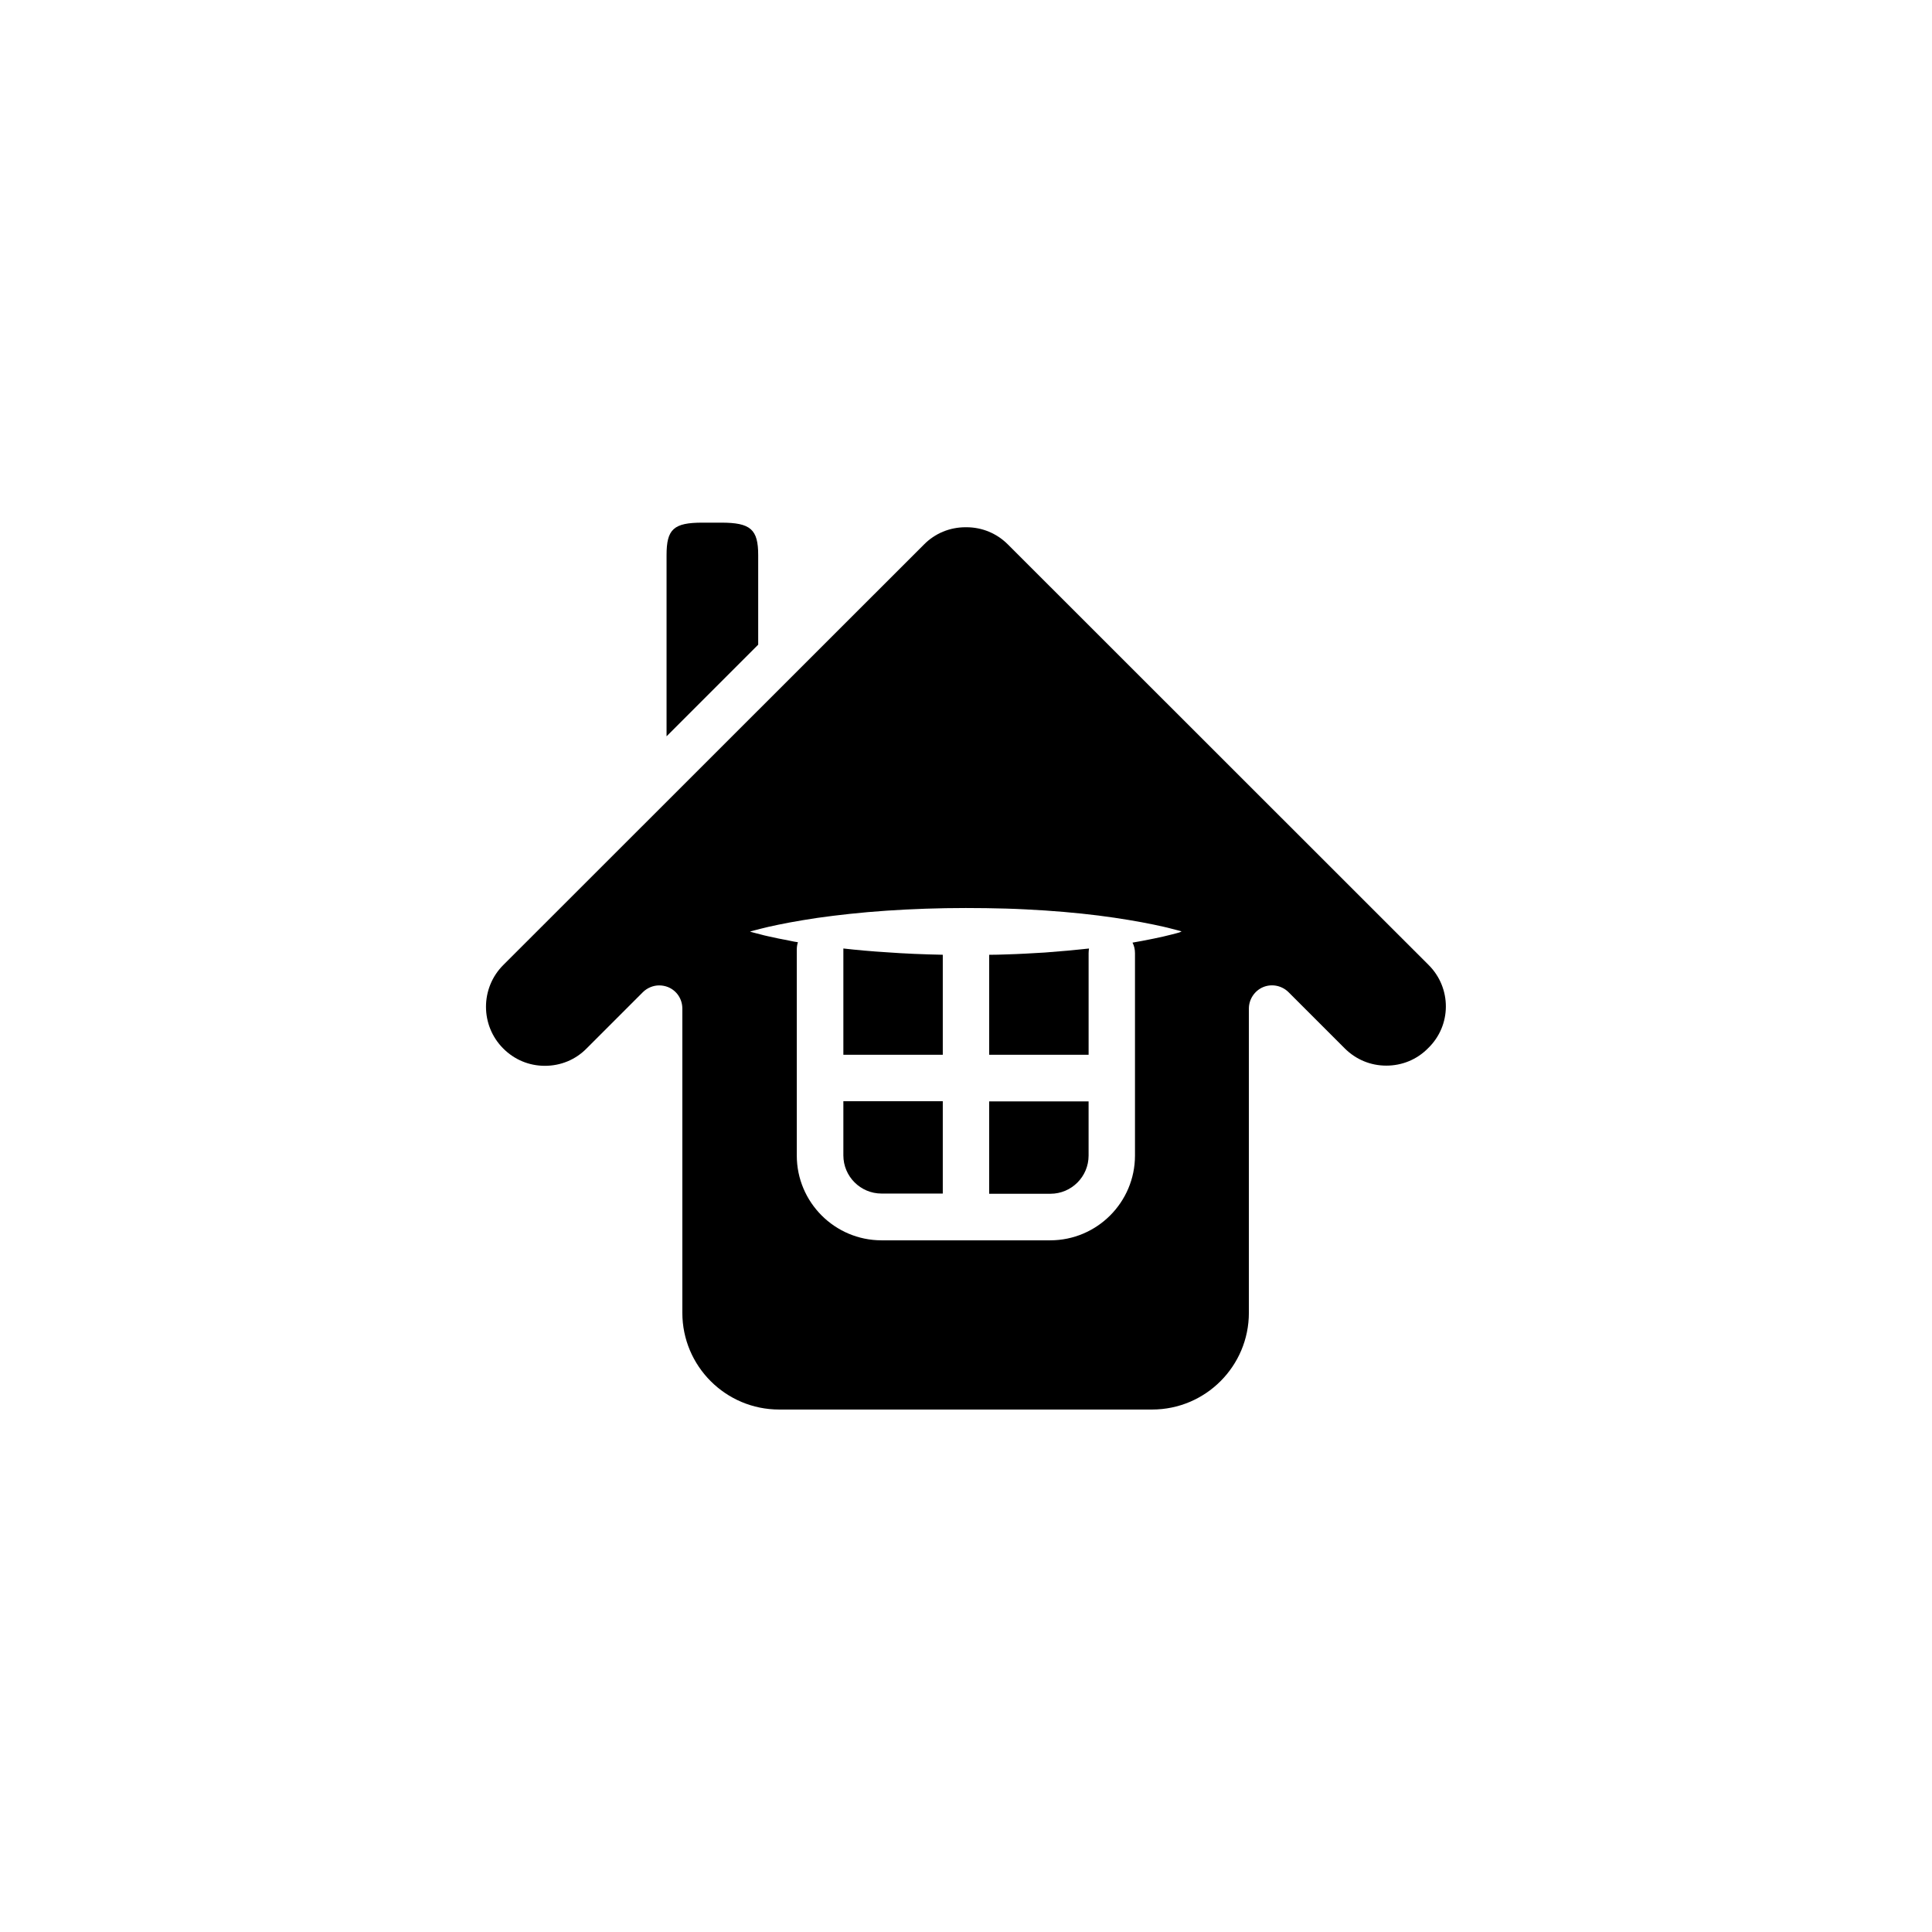 <?xml version="1.0" encoding="UTF-8"?>
<!-- Uploaded to: ICON Repo, www.svgrepo.com, Generator: ICON Repo Mixer Tools -->
<svg fill="#000000" width="800px" height="800px" version="1.1" viewBox="144 144 512 512" xmlns="http://www.w3.org/2000/svg">
 <g>
  <path d="m522.62 399.75-111.49-111.44c-2.973-2.973-6.852-4.586-11.035-4.586h-0.203c-4.18 0-8.113 1.613-11.035 4.586l-111.49 111.44c-6.098 6.098-6.098 16.02 0 22.117 2.973 2.973 6.852 4.586 11.035 4.586 4.18 0 8.113-1.613 11.035-4.586l14.914-14.914c1.16-1.16 2.769-1.812 4.332-1.812 0.805 0 1.613 0.152 2.367 0.453 2.316 0.957 3.777 3.176 3.777 5.691v80.609c0 14.156 11.488 25.645 25.645 25.645h98.848c14.156 0 25.645-11.488 25.645-25.645v-80.609c0-2.469 1.512-4.734 3.777-5.691 2.316-0.957 4.938-0.402 6.699 1.309l14.914 14.914c2.973 2.973 6.852 4.586 11.035 4.586 4.18 0 8.113-1.613 11.035-4.586 6.293-6.043 6.293-15.969 0.195-22.066zm-66.703-8.465c-0.402 0.102-0.957 0.25-1.562 0.402s-1.309 0.301-2.066 0.504c-1.562 0.352-3.477 0.754-5.644 1.16-0.805 0.152-1.664 0.301-2.519 0.453 0.453 0.855 0.656 1.812 0.656 2.82v53.605c0 12.395-10.078 22.469-22.469 22.469h-44.688c-12.395 0-22.469-10.078-22.469-22.469v-54.562c0-0.707 0.102-1.359 0.301-1.965-0.754-0.102-1.461-0.25-2.168-0.402-2.168-0.402-4.082-0.805-5.644-1.16-0.805-0.152-1.461-0.352-2.066-0.504-0.605-0.152-1.109-0.301-1.562-0.402-0.855-0.203-1.258-0.352-1.258-0.352s0.453-0.152 1.258-0.352c0.402-0.102 0.957-0.25 1.562-0.402s1.309-0.301 2.066-0.504c1.562-0.352 3.477-0.754 5.644-1.16 2.168-0.402 4.637-0.805 7.305-1.211 5.34-0.754 11.637-1.461 18.34-1.914 6.699-0.453 13.855-0.707 21.008-0.707 3.578 0 7.152 0.051 10.68 0.152s7.004 0.301 10.328 0.504c6.699 0.453 12.949 1.109 18.34 1.914 2.672 0.402 5.141 0.805 7.305 1.211 2.168 0.402 4.082 0.805 5.644 1.16 0.754 0.152 1.461 0.352 2.066 0.504 0.605 0.152 1.109 0.301 1.562 0.402 0.855 0.203 1.258 0.352 1.258 0.352s-0.352 0.254-1.207 0.453z"/>
  <path d="m367.5 450.18c0 5.594 4.535 10.125 10.125 10.125h16.223v-24.484h-26.348z"/>
  <path d="m367.5 395.36v0.301 27.859h26.348v-26.5c-5.09-0.102-10.078-0.301-14.863-0.656-4.027-0.246-7.91-0.602-11.484-1.004z"/>
  <path d="m410.68 396.93c-1.512 0.051-3.023 0.102-4.535 0.102v26.5h26.348v-26.953c0-0.402 0.051-0.805 0.102-1.211-3.629 0.402-7.559 0.754-11.637 1.059-3.324 0.199-6.75 0.402-10.277 0.504z"/>
  <path d="m406.14 460.36h16.223c5.594 0 10.125-4.535 10.125-10.125v-14.359h-26.348z"/>
  <path d="m344.93 291.12c0-6.852-2.016-8.613-9.824-8.613h-4.938c-7.656 0-9.523 1.715-9.523 8.613v48.012l24.285-24.285z"/>
 </g>
</svg>